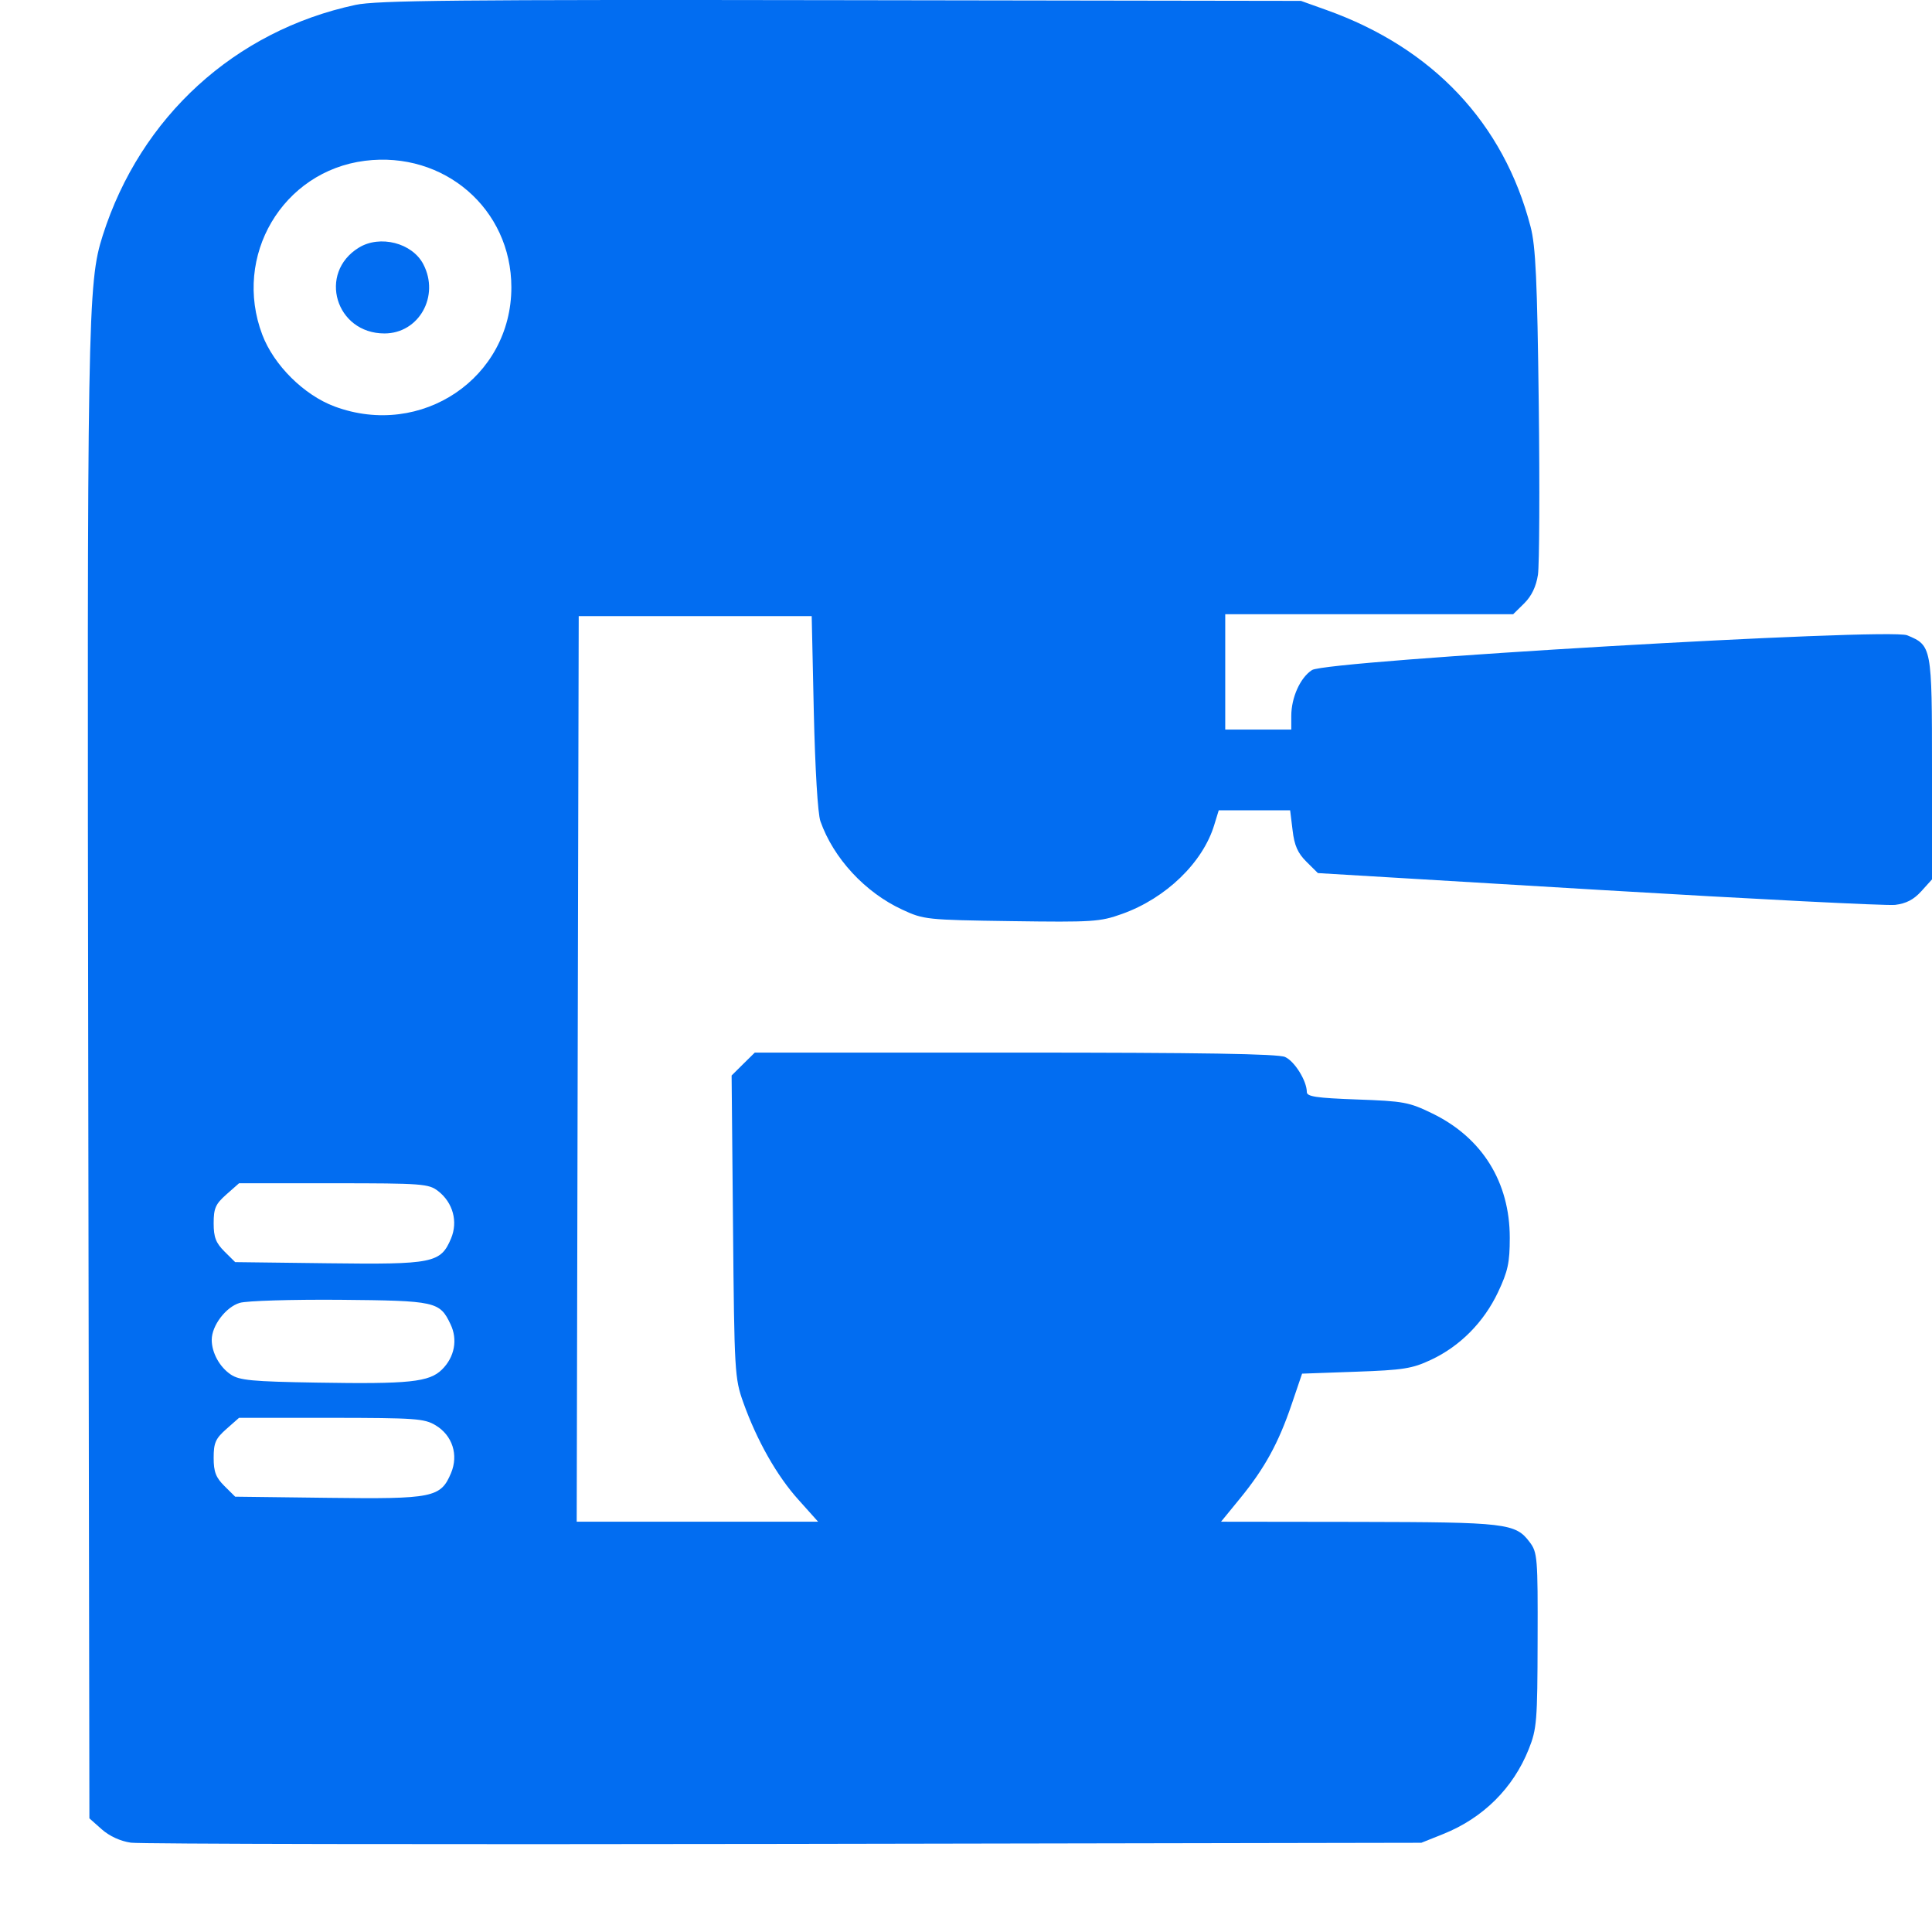 <?xml version="1.0" encoding="UTF-8"?> <svg xmlns="http://www.w3.org/2000/svg" width="22" height="22" viewBox="0 0 22 22" fill="none"><path fill-rule="evenodd" clip-rule="evenodd" d="M4.047 0.056C2.675 0.35 1.6 1.33 1.17 2.681C0.997 3.222 0.991 3.583 1.005 12.285L1.018 20.706L1.159 20.831C1.247 20.909 1.372 20.966 1.491 20.983C1.596 20.998 4.945 21.004 8.933 20.997L16.185 20.984L16.435 20.884C16.889 20.702 17.231 20.362 17.408 19.918C17.5 19.688 17.507 19.598 17.509 18.677C17.512 17.736 17.507 17.678 17.419 17.561C17.258 17.345 17.152 17.333 15.465 17.33L13.904 17.328L14.123 17.06C14.402 16.718 14.559 16.431 14.708 15.992L14.827 15.642L15.44 15.62C15.981 15.601 16.081 15.585 16.296 15.484C16.625 15.33 16.896 15.057 17.058 14.715C17.171 14.476 17.192 14.377 17.192 14.095C17.192 13.461 16.878 12.956 16.312 12.68C16.045 12.55 15.986 12.539 15.453 12.52C14.989 12.503 14.881 12.487 14.881 12.435C14.881 12.309 14.742 12.084 14.633 12.036C14.554 12 13.681 11.986 11.559 11.986H8.595L8.463 12.116L8.331 12.247L8.347 13.966C8.362 15.627 8.366 15.695 8.464 15.97C8.619 16.404 8.847 16.807 9.094 17.08L9.316 17.328H7.942H6.567L6.578 12.172L6.59 7.016H7.916H9.243L9.267 8.11C9.282 8.759 9.312 9.265 9.342 9.351C9.49 9.772 9.85 10.162 10.274 10.358C10.519 10.472 10.55 10.475 11.517 10.489C12.445 10.502 12.526 10.497 12.777 10.407C13.275 10.23 13.698 9.822 13.827 9.393L13.878 9.227H14.285H14.691L14.719 9.455C14.739 9.628 14.778 9.715 14.877 9.813L15.007 9.942L18.205 10.133C19.964 10.238 21.483 10.315 21.58 10.304C21.706 10.289 21.792 10.244 21.878 10.149L22 10.014V8.754C22 7.363 21.997 7.35 21.717 7.234C21.51 7.148 15.105 7.522 14.94 7.63C14.806 7.716 14.704 7.943 14.704 8.153V8.308H14.328H13.952V7.651V6.994H15.592H17.231L17.357 6.87C17.441 6.786 17.492 6.68 17.513 6.544C17.529 6.433 17.534 5.558 17.522 4.599C17.505 3.19 17.487 2.804 17.429 2.582C17.122 1.401 16.316 0.546 15.102 0.113L14.814 0.01L9.574 0.002C5.214 -0.005 4.286 0.004 4.047 0.056ZM4.155 1.831C3.217 1.95 2.647 2.916 2.987 3.812C3.118 4.158 3.461 4.499 3.811 4.629C4.799 4.995 5.823 4.305 5.823 3.272C5.823 2.379 5.057 1.717 4.155 1.831ZM4.086 2.82C3.616 3.109 3.822 3.797 4.378 3.797C4.771 3.797 5.01 3.371 4.82 3.008C4.694 2.766 4.327 2.672 4.086 2.82ZM2.577 13.602C2.454 13.711 2.433 13.759 2.433 13.93C2.433 14.089 2.458 14.153 2.556 14.251L2.678 14.372L3.736 14.385C4.932 14.4 5.018 14.383 5.136 14.103C5.217 13.911 5.158 13.694 4.989 13.563C4.882 13.48 4.811 13.474 3.799 13.474H2.722L2.577 13.602ZM2.73 14.836C2.572 14.883 2.411 15.095 2.411 15.257C2.411 15.403 2.5 15.566 2.628 15.652C2.726 15.718 2.87 15.732 3.605 15.744C4.663 15.762 4.888 15.738 5.033 15.595C5.177 15.453 5.214 15.253 5.13 15.079C5.007 14.82 4.963 14.811 3.87 14.801C3.319 14.797 2.81 14.812 2.73 14.836ZM2.577 16.273C2.454 16.382 2.433 16.43 2.433 16.601C2.433 16.76 2.458 16.825 2.556 16.922L2.678 17.043L3.736 17.056C4.932 17.071 5.018 17.054 5.136 16.774C5.223 16.567 5.152 16.345 4.96 16.23C4.833 16.153 4.728 16.146 3.771 16.145L2.722 16.145L2.577 16.273Z" fill="#026DF1"></path></svg> 